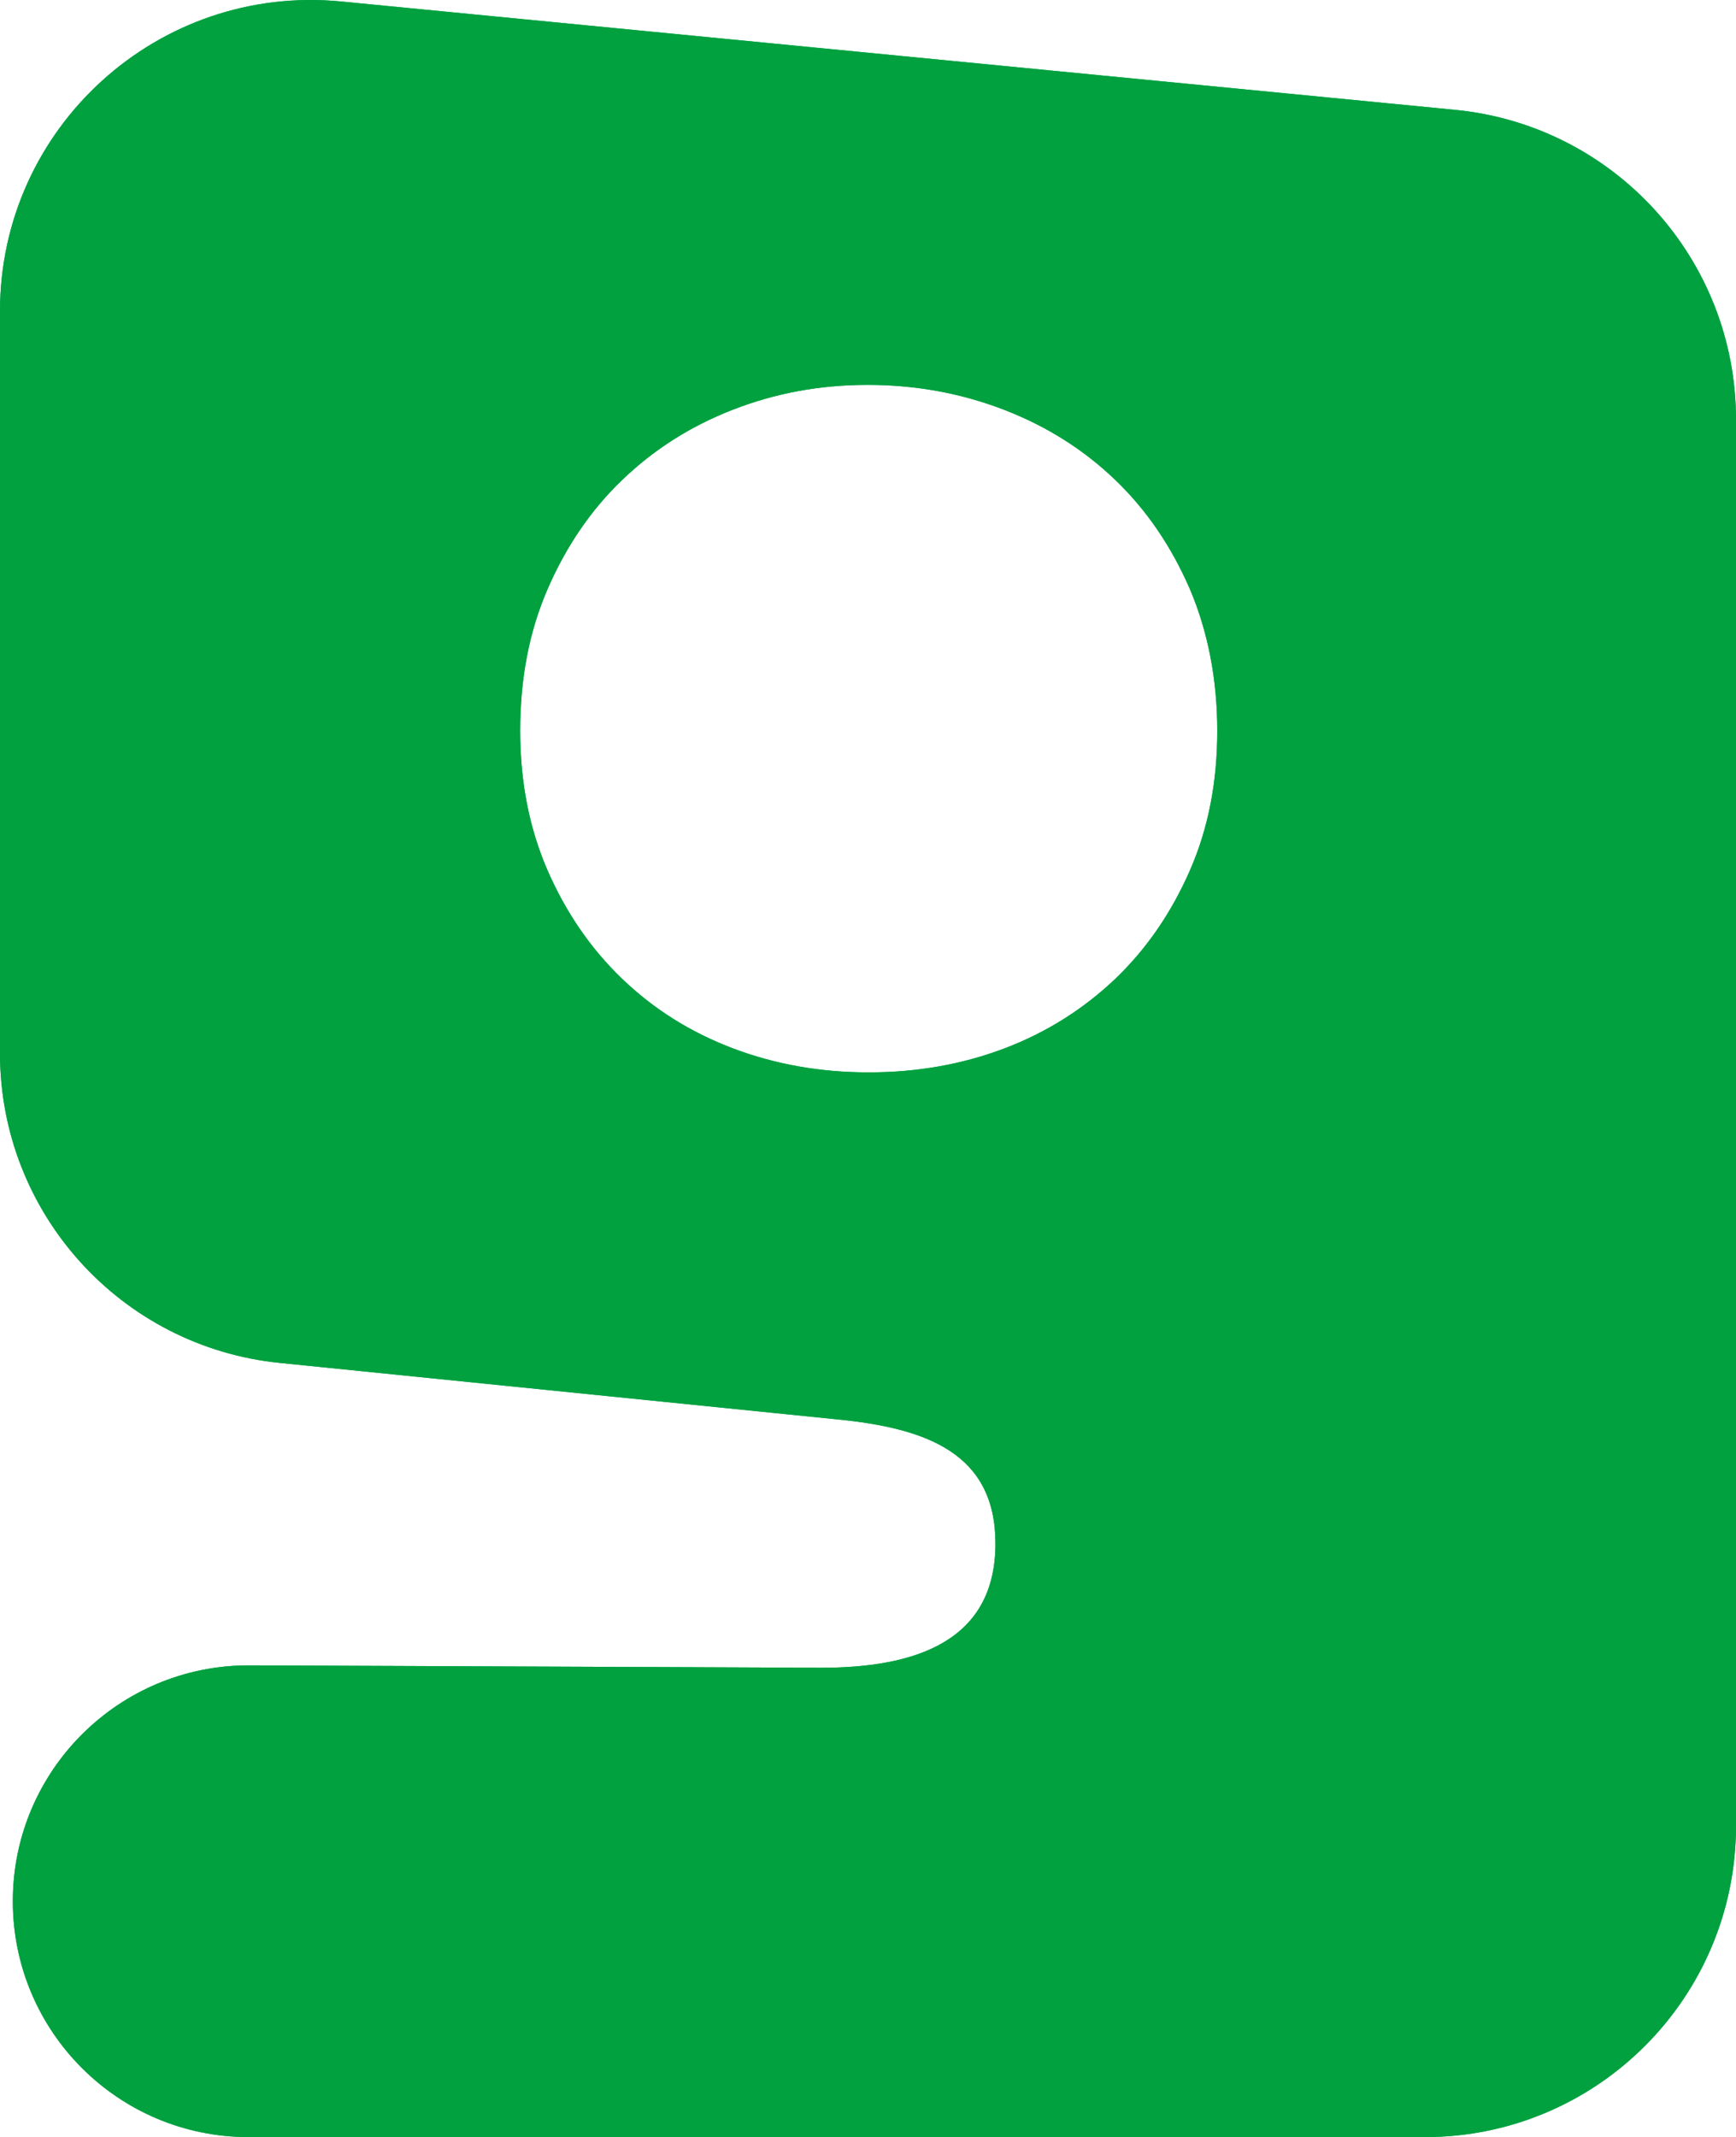 <?xml version="1.0" encoding="UTF-8" standalone="no"?>
<svg
   width="305"
   height="375.411"
   viewBox="0 0 305 375.411"
   fill="none"
   version="1.1"
   id="svg2"
   xmlns="http://www.w3.org/2000/svg"
   xmlns:svg="http://www.w3.org/2000/svg">
  <defs
     id="defs2" />
  <path
     fill-rule="evenodd"
     clip-rule="evenodd"
     d="m 43.688,375.411 c -22.884,0 -41.434,-18.55 -41.434,-41.433 v 0 c 0,-22.951 18.656,-41.529 41.606,-41.434 l 100.145,0.417 c 17.038,0.067 30.886,-4.768 30.886,-21.806 0,-15.827 -12.007,-20.269 -27.758,-21.816 l -97.988,-9.926 C 21.237,236.585 0,213.089 0,185.037 V 54.659 C 0,22.383 27.821,-2.863 59.945,0.262 L 255.637,19.295 c 28.003,2.724 49.363,26.262 49.363,54.397 V 320.758 c 0,30.184 -24.469,54.653 -54.653,54.653 z M 195.953,84.315 c 5.542,5.321 9.867,11.72 13.112,19.196 3.176,7.477 4.798,15.896 4.798,24.854 0,8.959 -1.554,17.109 -4.798,24.518 -3.245,7.409 -7.57,13.74 -13.112,19.061 -5.543,5.254 -11.963,9.363 -19.398,12.192 -7.435,2.829 -15.41,4.243 -23.926,4.243 -8.516,0 -16.492,-1.414 -23.926,-4.243 -7.435,-2.829 -13.856,-6.871 -19.398,-12.192 -5.542,-5.321 -9.868,-11.652 -13.112,-19.061 -3.177,-7.342 -4.799,-15.425 -4.799,-24.518 0,-9.093 1.555,-17.377 4.799,-24.854 3.244,-7.476 7.57,-13.875 13.112,-19.196 5.542,-5.321 11.963,-9.43 19.398,-12.326 7.434,-2.896 15.207,-4.378 23.723,-4.378 8.516,0 16.491,1.482 23.994,4.378 7.502,2.896 13.99,7.005 19.533,12.326 z"
     fill="#00a551"
     id="path1" />
  <path
     fill-rule="evenodd"
     clip-rule="evenodd"
     d="m 43.688,375.411 c -22.884,0 -41.434,-18.55 -41.434,-41.433 v 0 c 0,-22.951 18.656,-41.529 41.606,-41.434 l 100.145,0.417 c 17.038,0.067 30.886,-4.768 30.886,-21.806 0,-15.827 -12.007,-20.269 -27.758,-21.816 l -97.988,-9.926 C 21.237,236.585 0,213.089 0,185.037 V 54.659 C 0,22.383 27.821,-2.863 59.945,0.262 L 255.637,19.295 c 28.003,2.724 49.363,26.262 49.363,54.397 V 320.758 c 0,30.184 -24.469,54.653 -54.653,54.653 z M 195.953,84.315 c 5.542,5.321 9.867,11.72 13.112,19.196 3.176,7.477 4.798,15.896 4.798,24.854 0,8.959 -1.554,17.109 -4.798,24.518 -3.245,7.409 -7.57,13.74 -13.112,19.061 -5.543,5.254 -11.963,9.363 -19.398,12.192 -7.435,2.829 -15.41,4.243 -23.926,4.243 -8.516,0 -16.492,-1.414 -23.926,-4.243 -7.435,-2.829 -13.856,-6.871 -19.398,-12.192 -5.542,-5.321 -9.868,-11.652 -13.112,-19.061 -3.177,-7.342 -4.799,-15.425 -4.799,-24.518 0,-9.093 1.555,-17.377 4.799,-24.854 3.244,-7.476 7.57,-13.875 13.112,-19.196 5.542,-5.321 11.963,-9.43 19.398,-12.326 7.434,-2.896 15.207,-4.378 23.723,-4.378 8.516,0 16.491,1.482 23.994,4.378 7.502,2.896 13.99,7.005 19.533,12.326 z"
     fill="#029b24"
     fill-opacity="0.4"
     id="path2"
     style="fill:#01a13f;fill-opacity:1" />
</svg>
